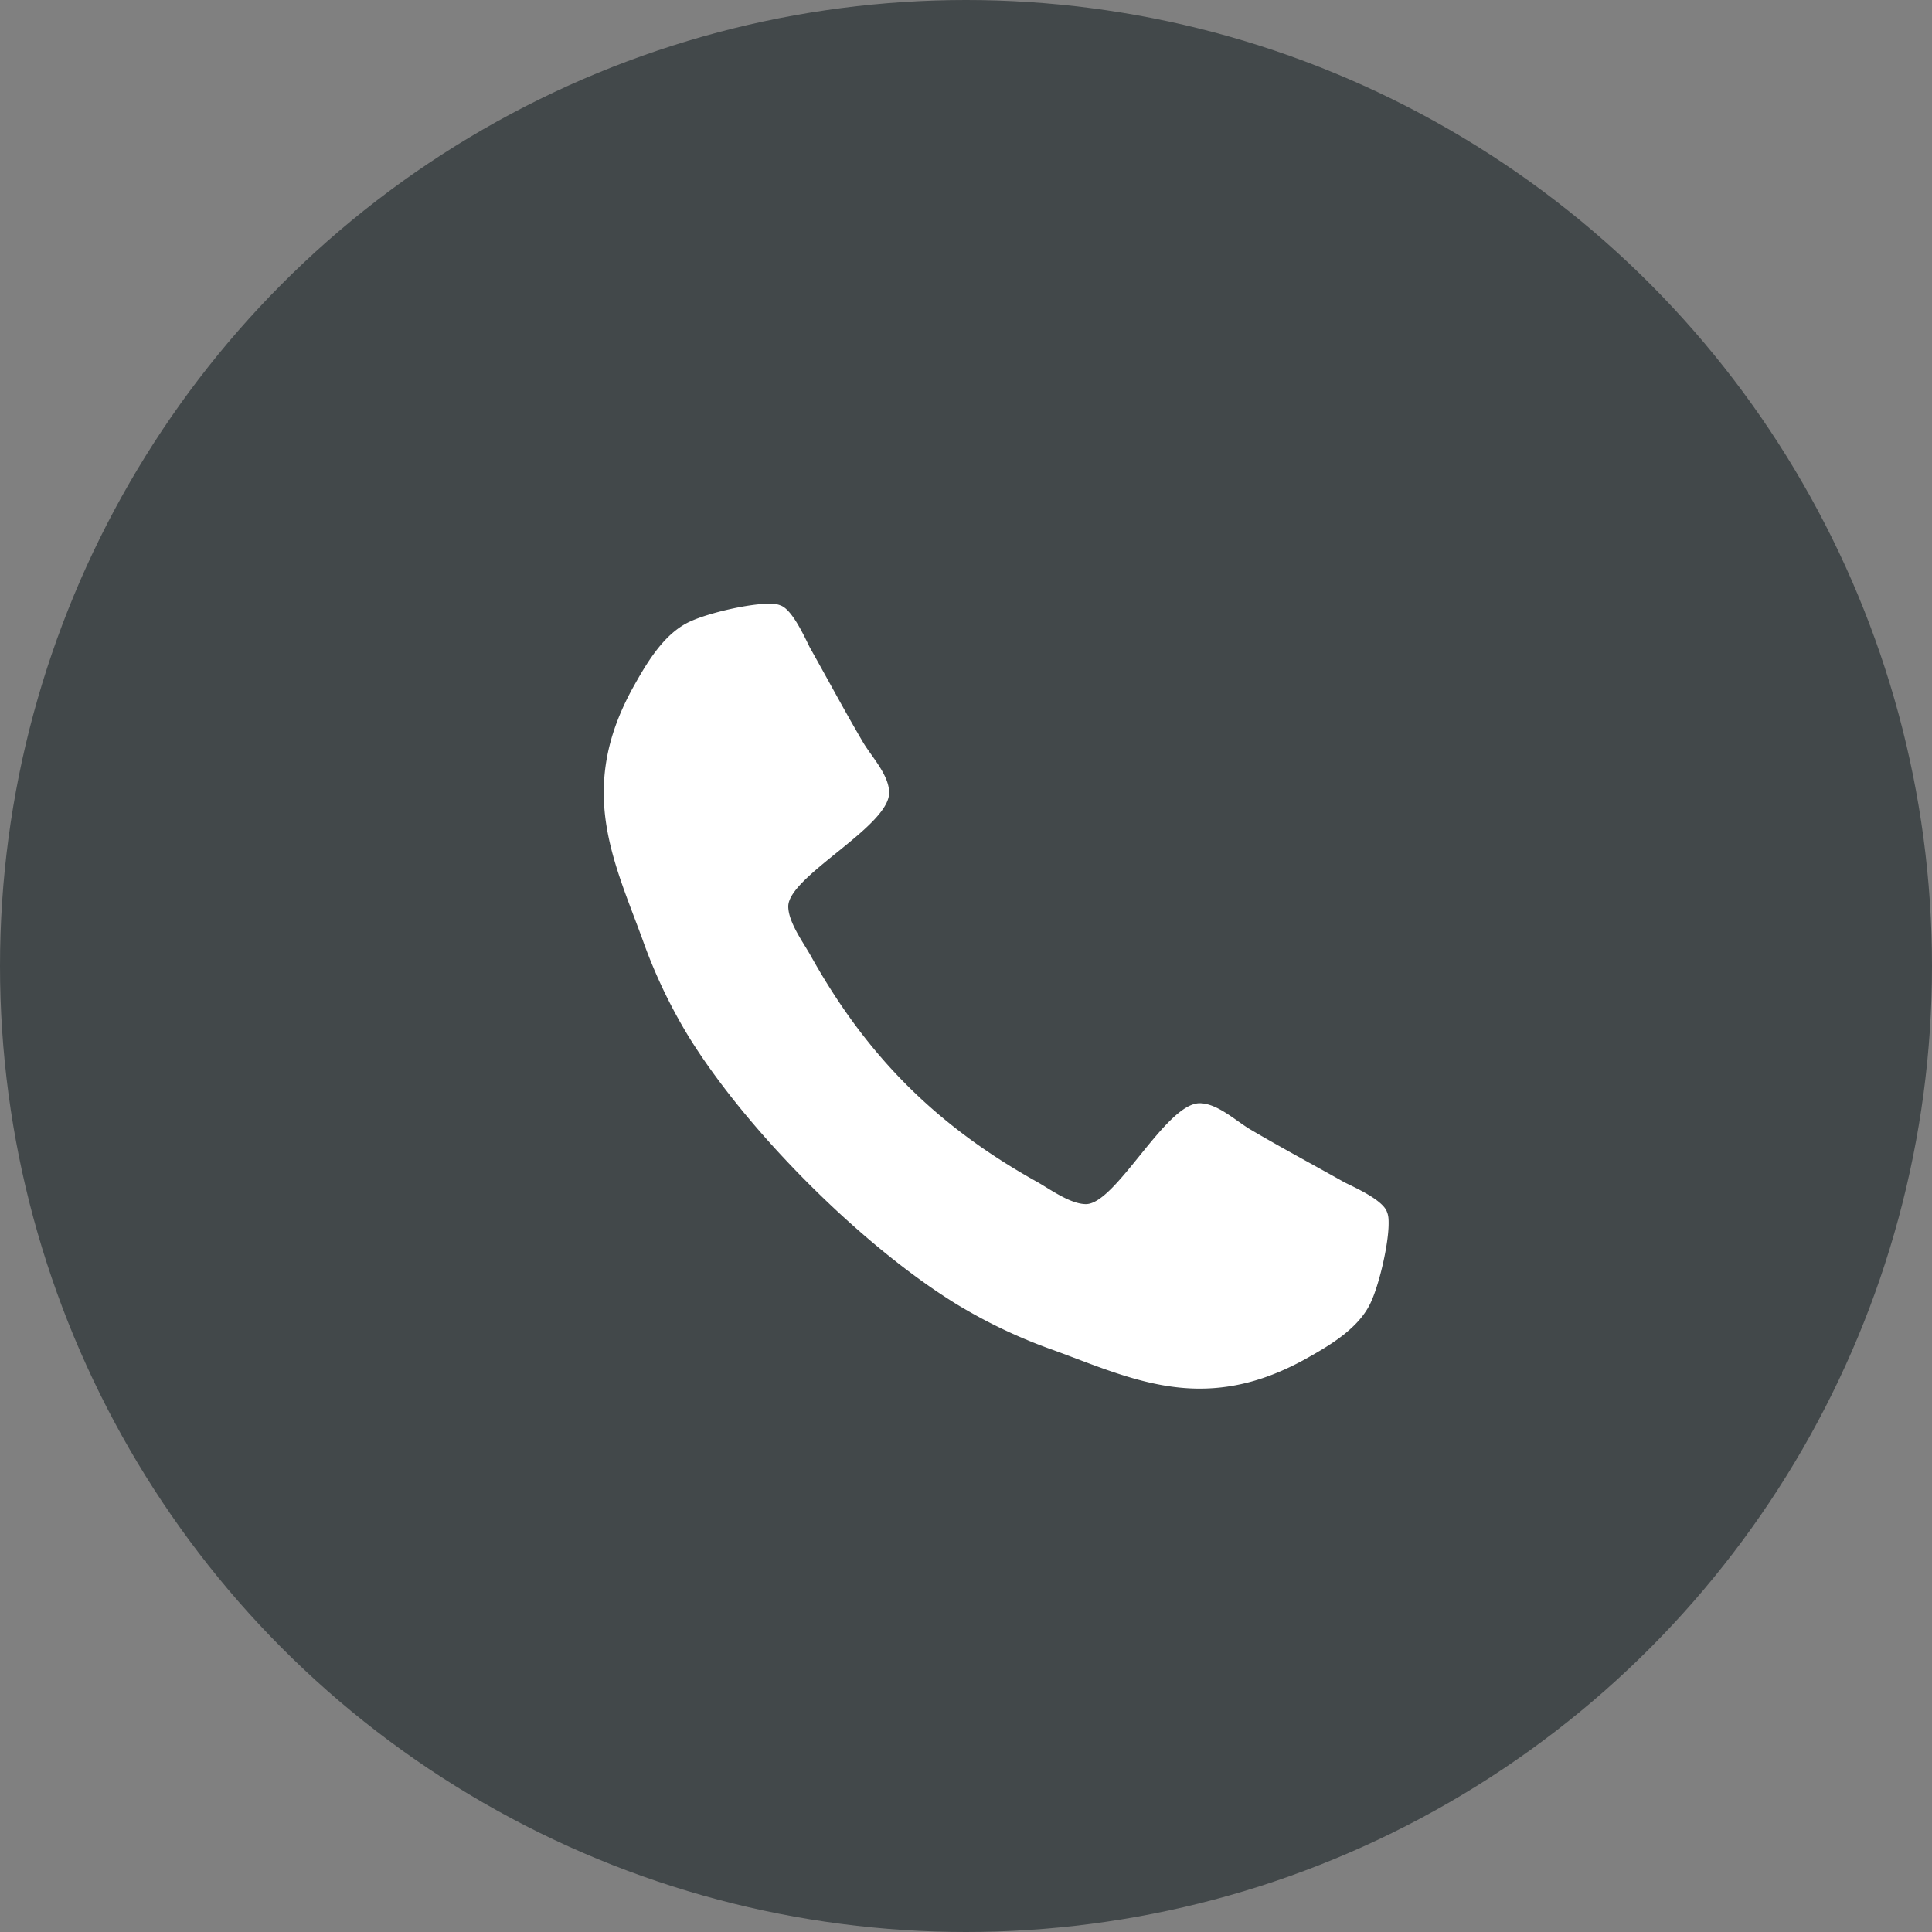 <svg xmlns="http://www.w3.org/2000/svg" width="28" height="28" fill="none"><rect width="100%" height="100%" fill="#808080" stroke="none"/><circle cx="14" cy="14" r="14" fill="#42484A"/><path fill="#fff" fill-rule="evenodd" d="M20.125 17.734c0 .29-.13.856-.25 1.123-.17.396-.622.654-.986.856-.477.258-.961.412-1.503.412-.751 0-1.43-.307-2.116-.557a7.557 7.557 0 0 1-1.414-.671c-1.374-.848-3.03-2.504-3.878-3.878a7.554 7.554 0 0 1-.67-1.414c-.251-.686-.558-1.365-.558-2.116 0-.542.153-1.026.412-1.503.202-.363.46-.816.856-.986.267-.12.832-.25 1.123-.25.057 0 .113 0 .17.024.17.057.347.453.428.614.259.46.51.93.776 1.382.129.21.371.468.371.719 0 .492-1.462 1.212-1.462 1.648 0 .218.202.5.315.695.816 1.47 1.834 2.488 3.304 3.304.194.113.477.315.695.315.436 0 1.155-1.462 1.648-1.462.25 0 .51.242.72.371.452.267.92.517 1.38.776.162.08.558.258.615.428.024.057.024.113.024.17Z" clip-rule="evenodd"/></svg>